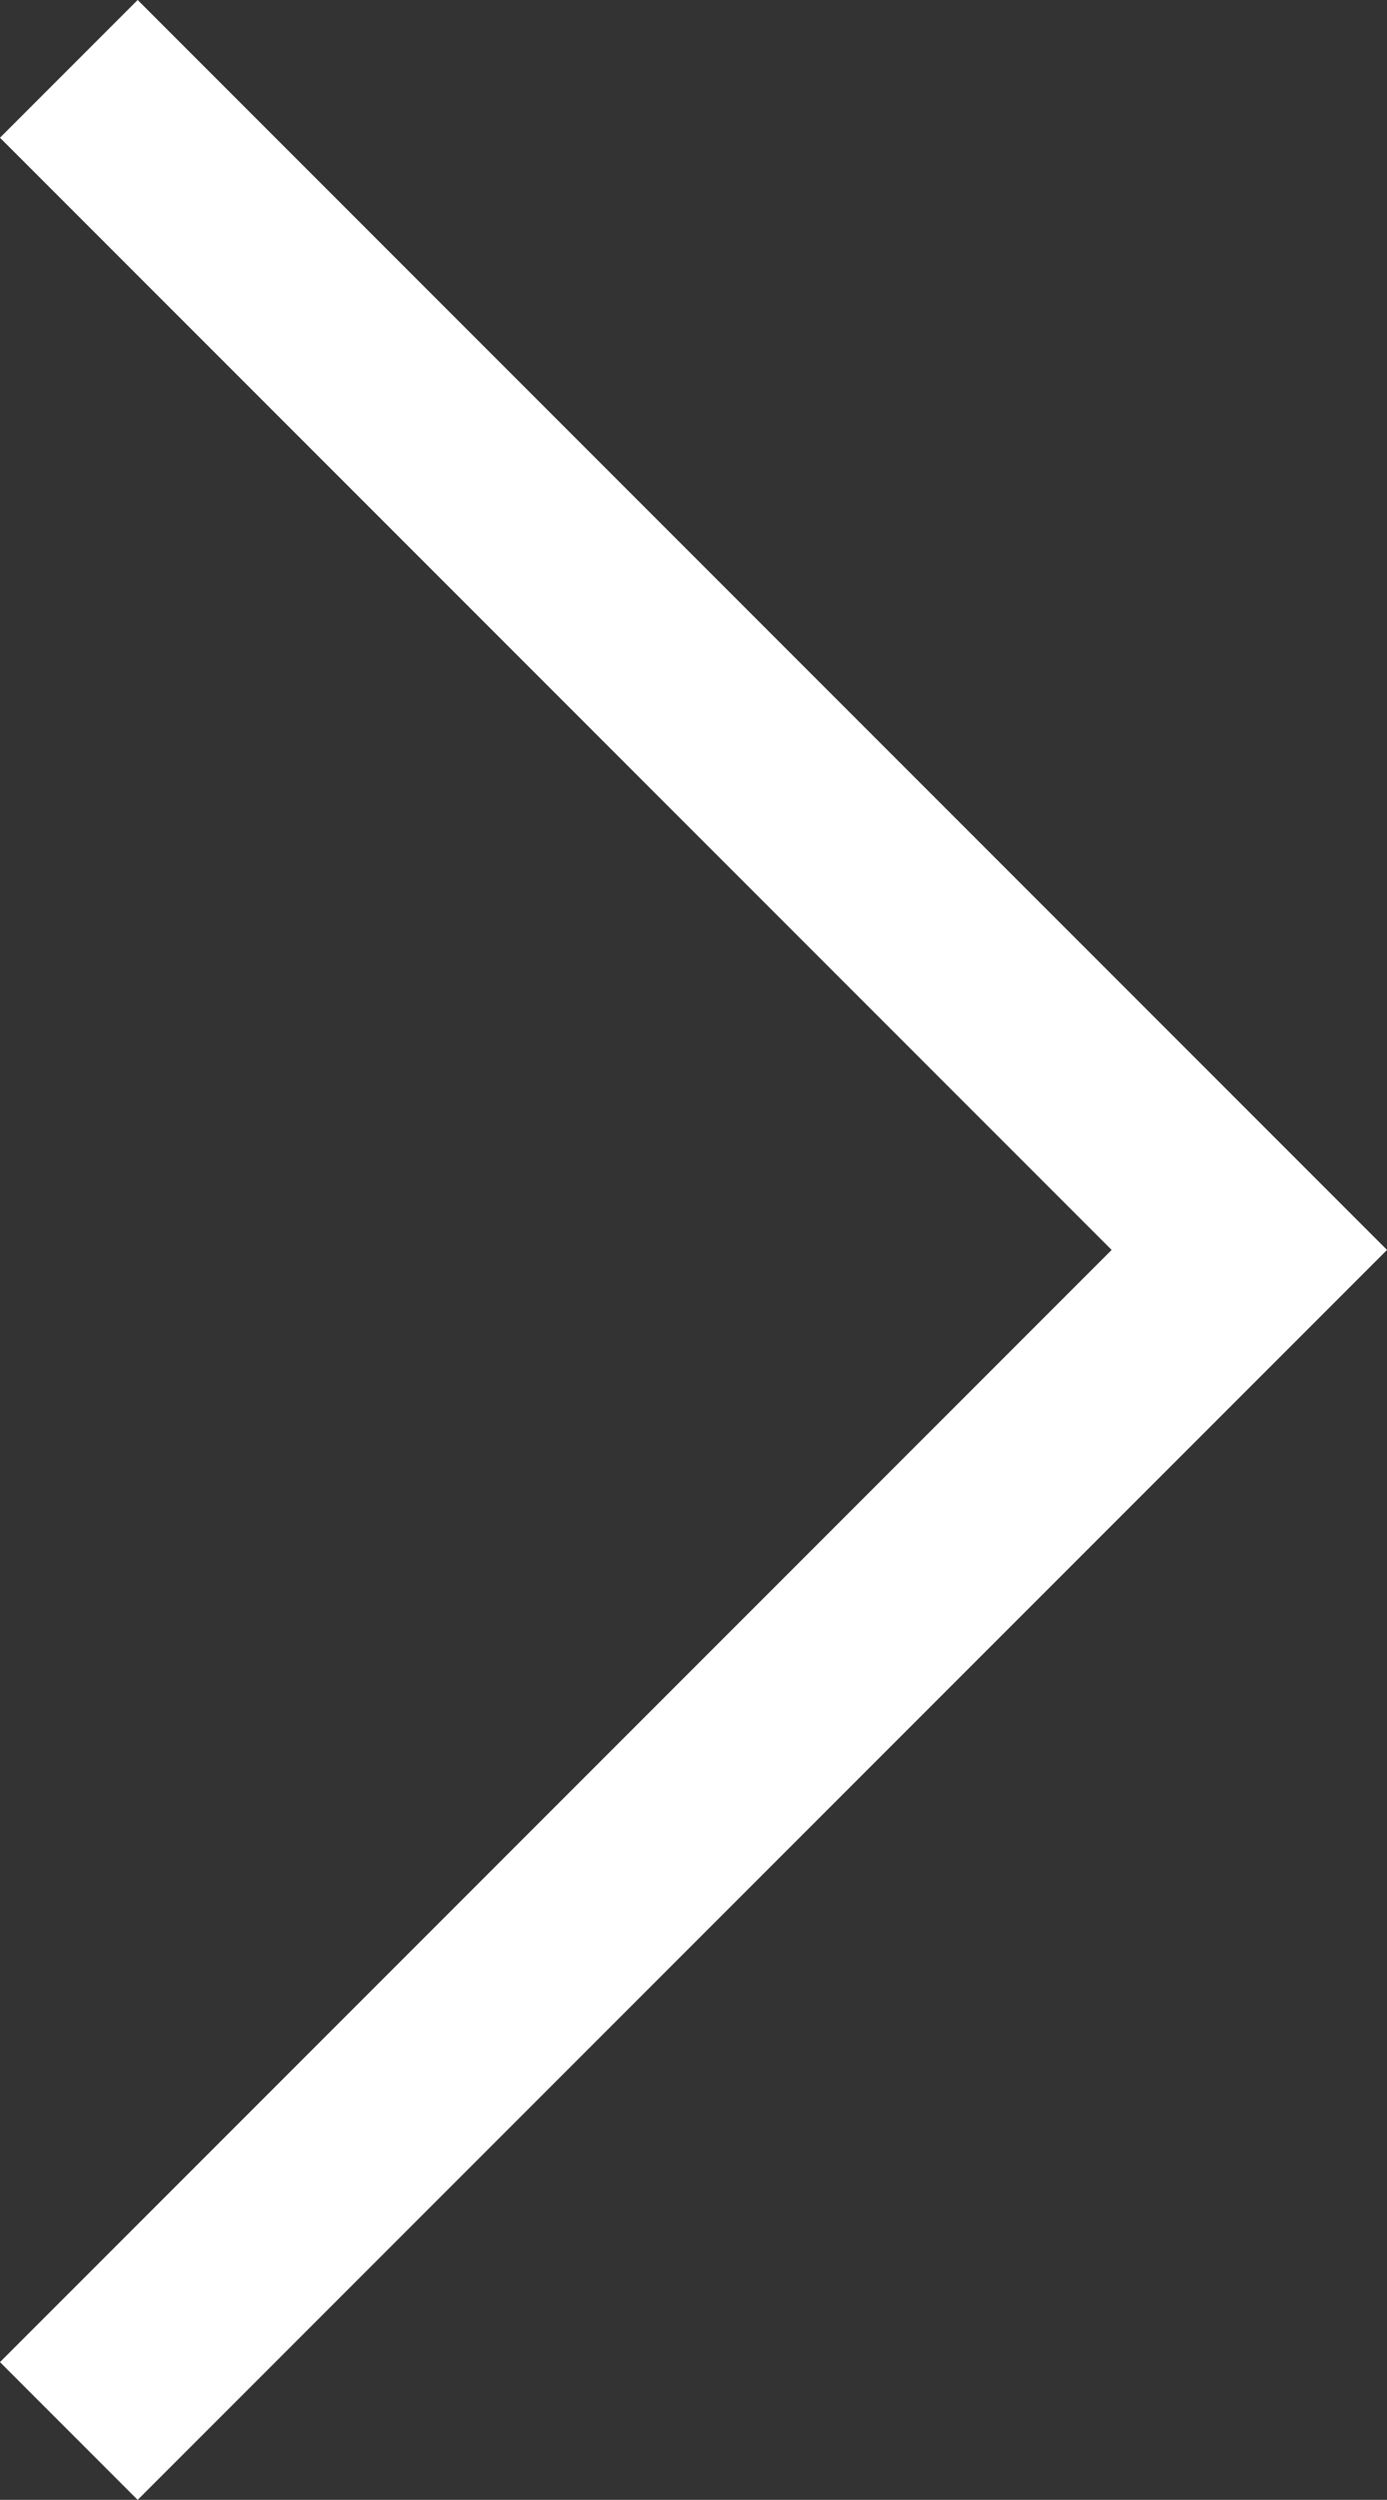 <?xml version="1.0" encoding="UTF-8"?>
<svg id="Layer_2" data-name="Layer 2" xmlns="http://www.w3.org/2000/svg" viewBox="0 0 29.42 53">
  <rect x="0" y="0" width="29.42" height="53" fill="#333333" stroke="none"/>
  <defs>
    <style>
      .cls-1 {
        fill: none;
        stroke: #fff;
        stroke-miterlimit: 10;
        stroke-width: 4.13px;
      }
    </style>
  </defs>
  <g id="home">
    <polyline class="cls-1" points="1.46 1.46 26.5 26.5 1.46 51.54"/>
  </g>
</svg>